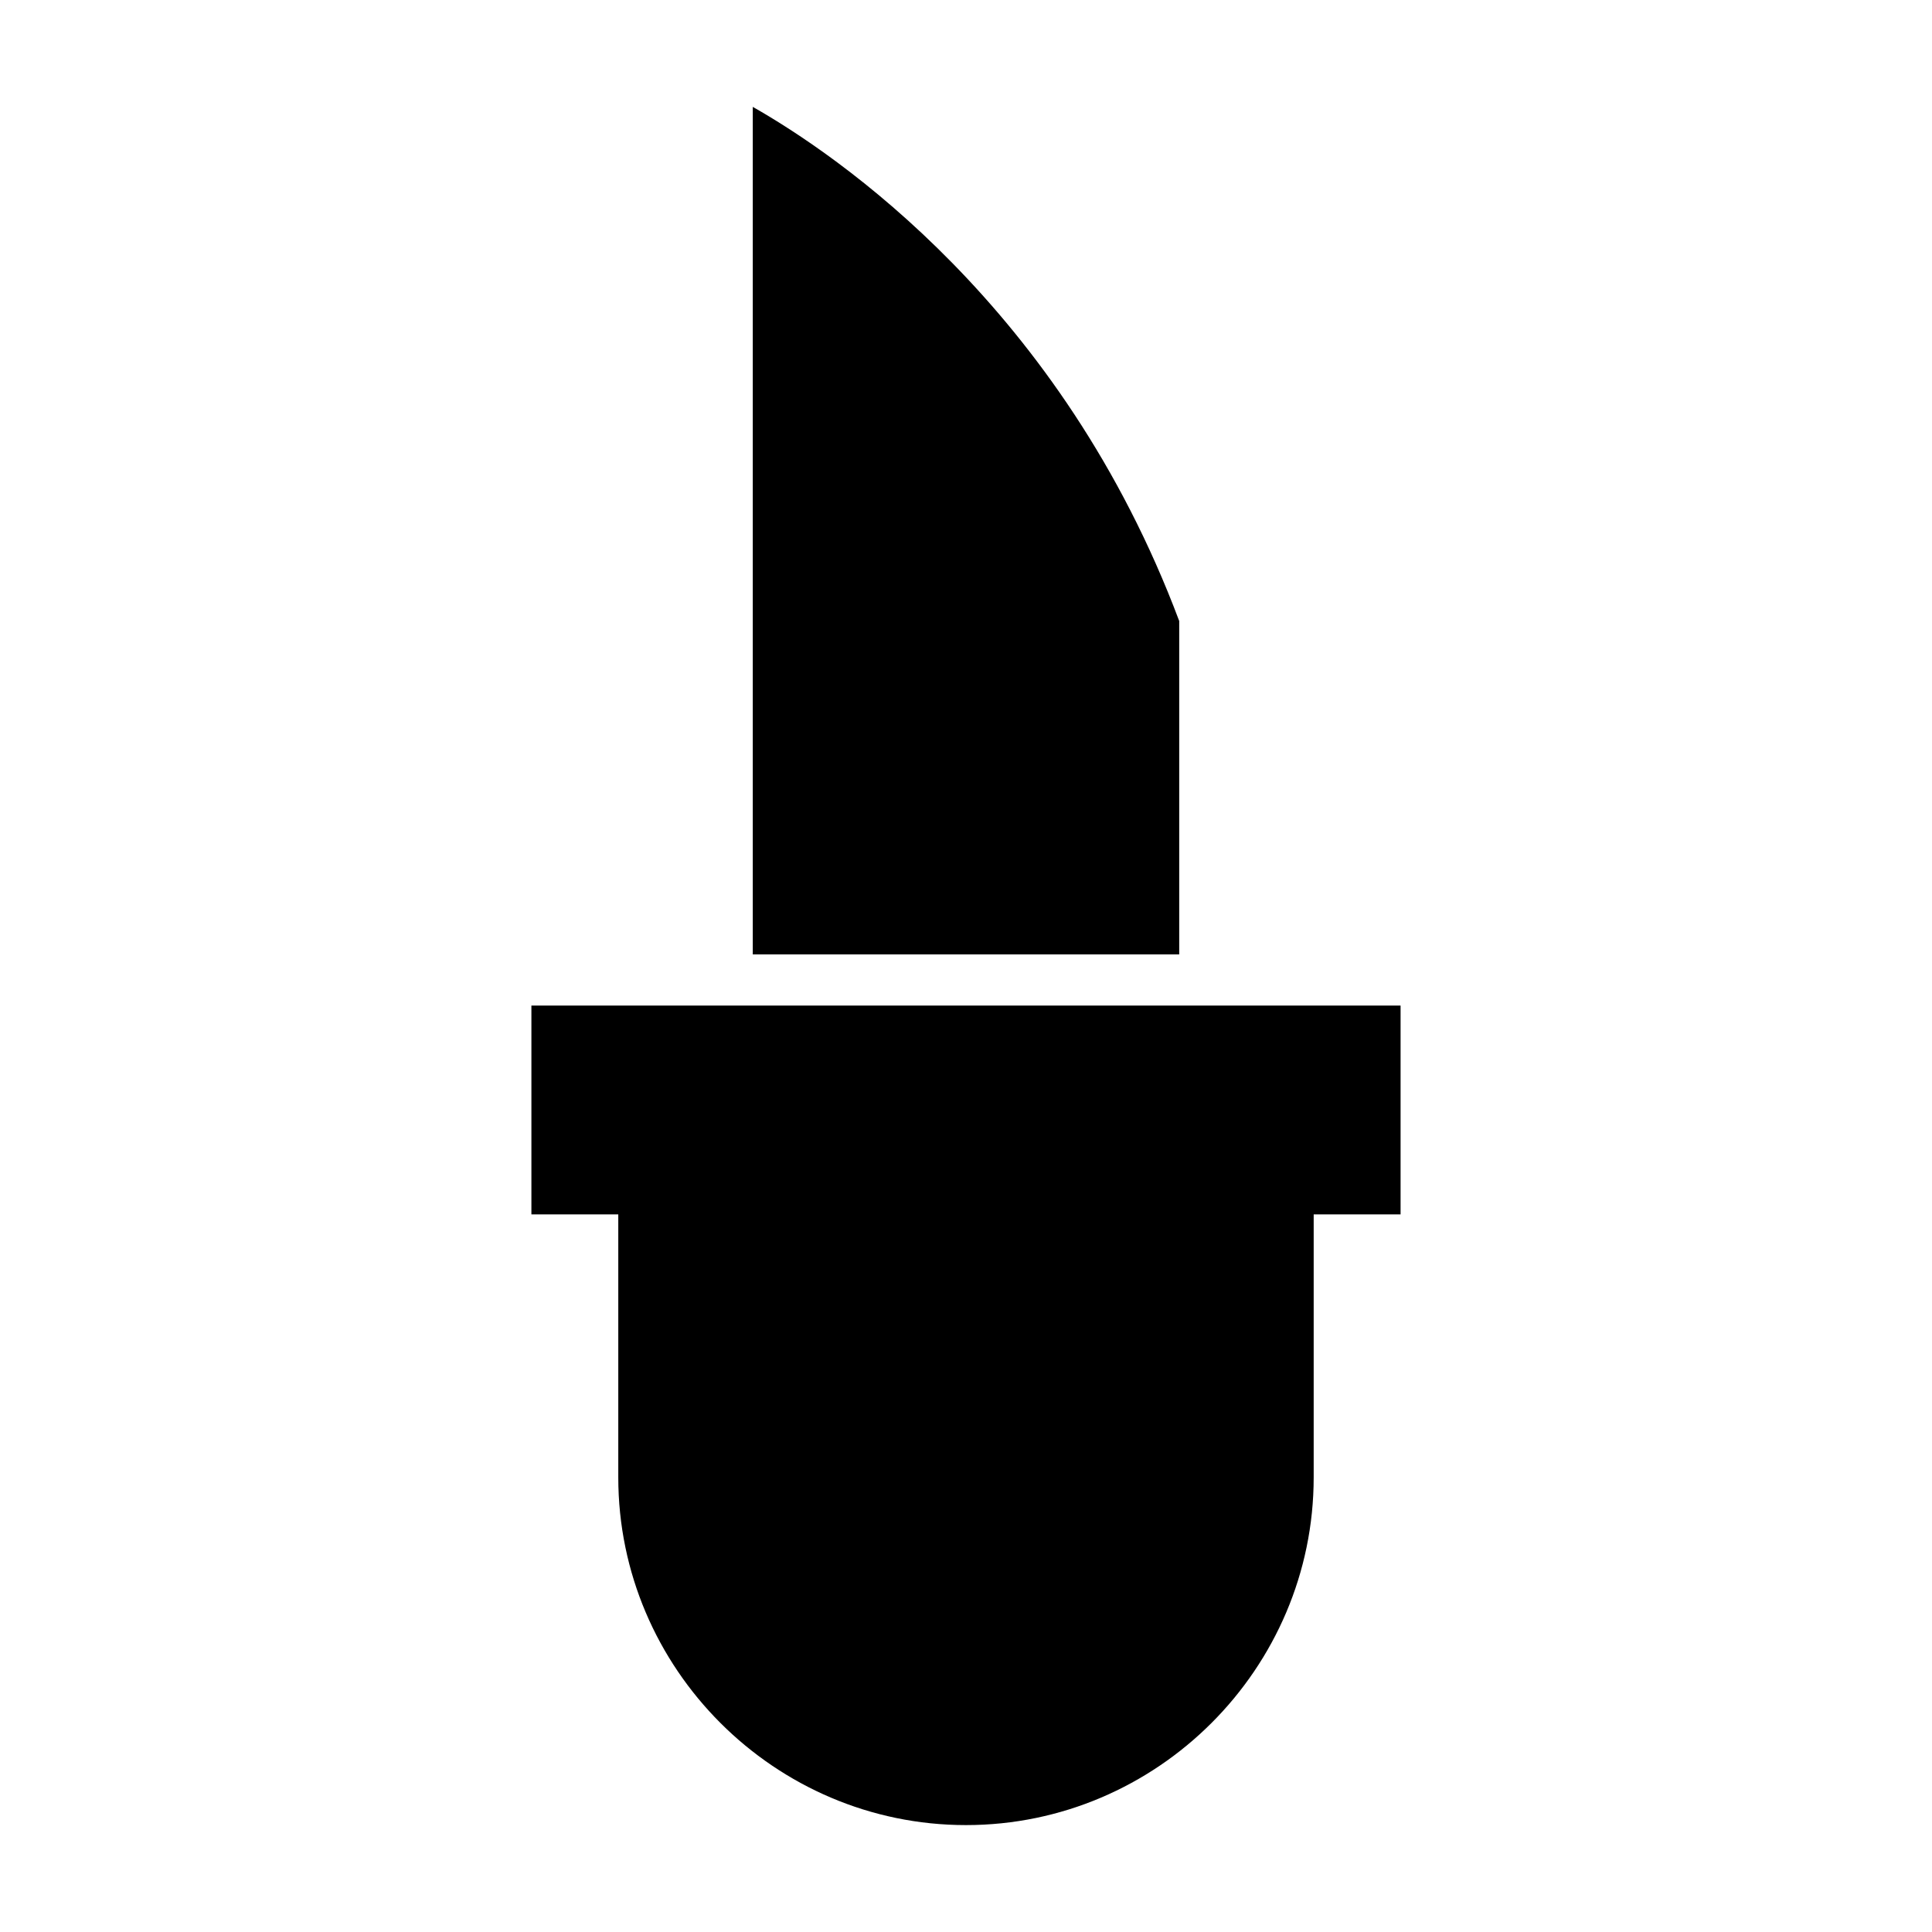 <?xml version="1.0" encoding="UTF-8"?>
<!-- Uploaded to: ICON Repo, www.iconrepo.com, Generator: ICON Repo Mixer Tools -->
<svg fill="#000000" width="800px" height="800px" version="1.1" viewBox="144 144 512 512" xmlns="http://www.w3.org/2000/svg">
 <path d="m492.14 465.82v69.703c0 50.68-41.465 92.145-92.145 92.145s-92.145-41.465-92.145-92.145v-69.703h-23.023v-55.328h230.34v55.328zm-35.637-157.24v88.344h-113.01v-224.6c21.93 12.453 81.684 52.738 113.01 136.25z" fill-rule="evenodd"/>
</svg>